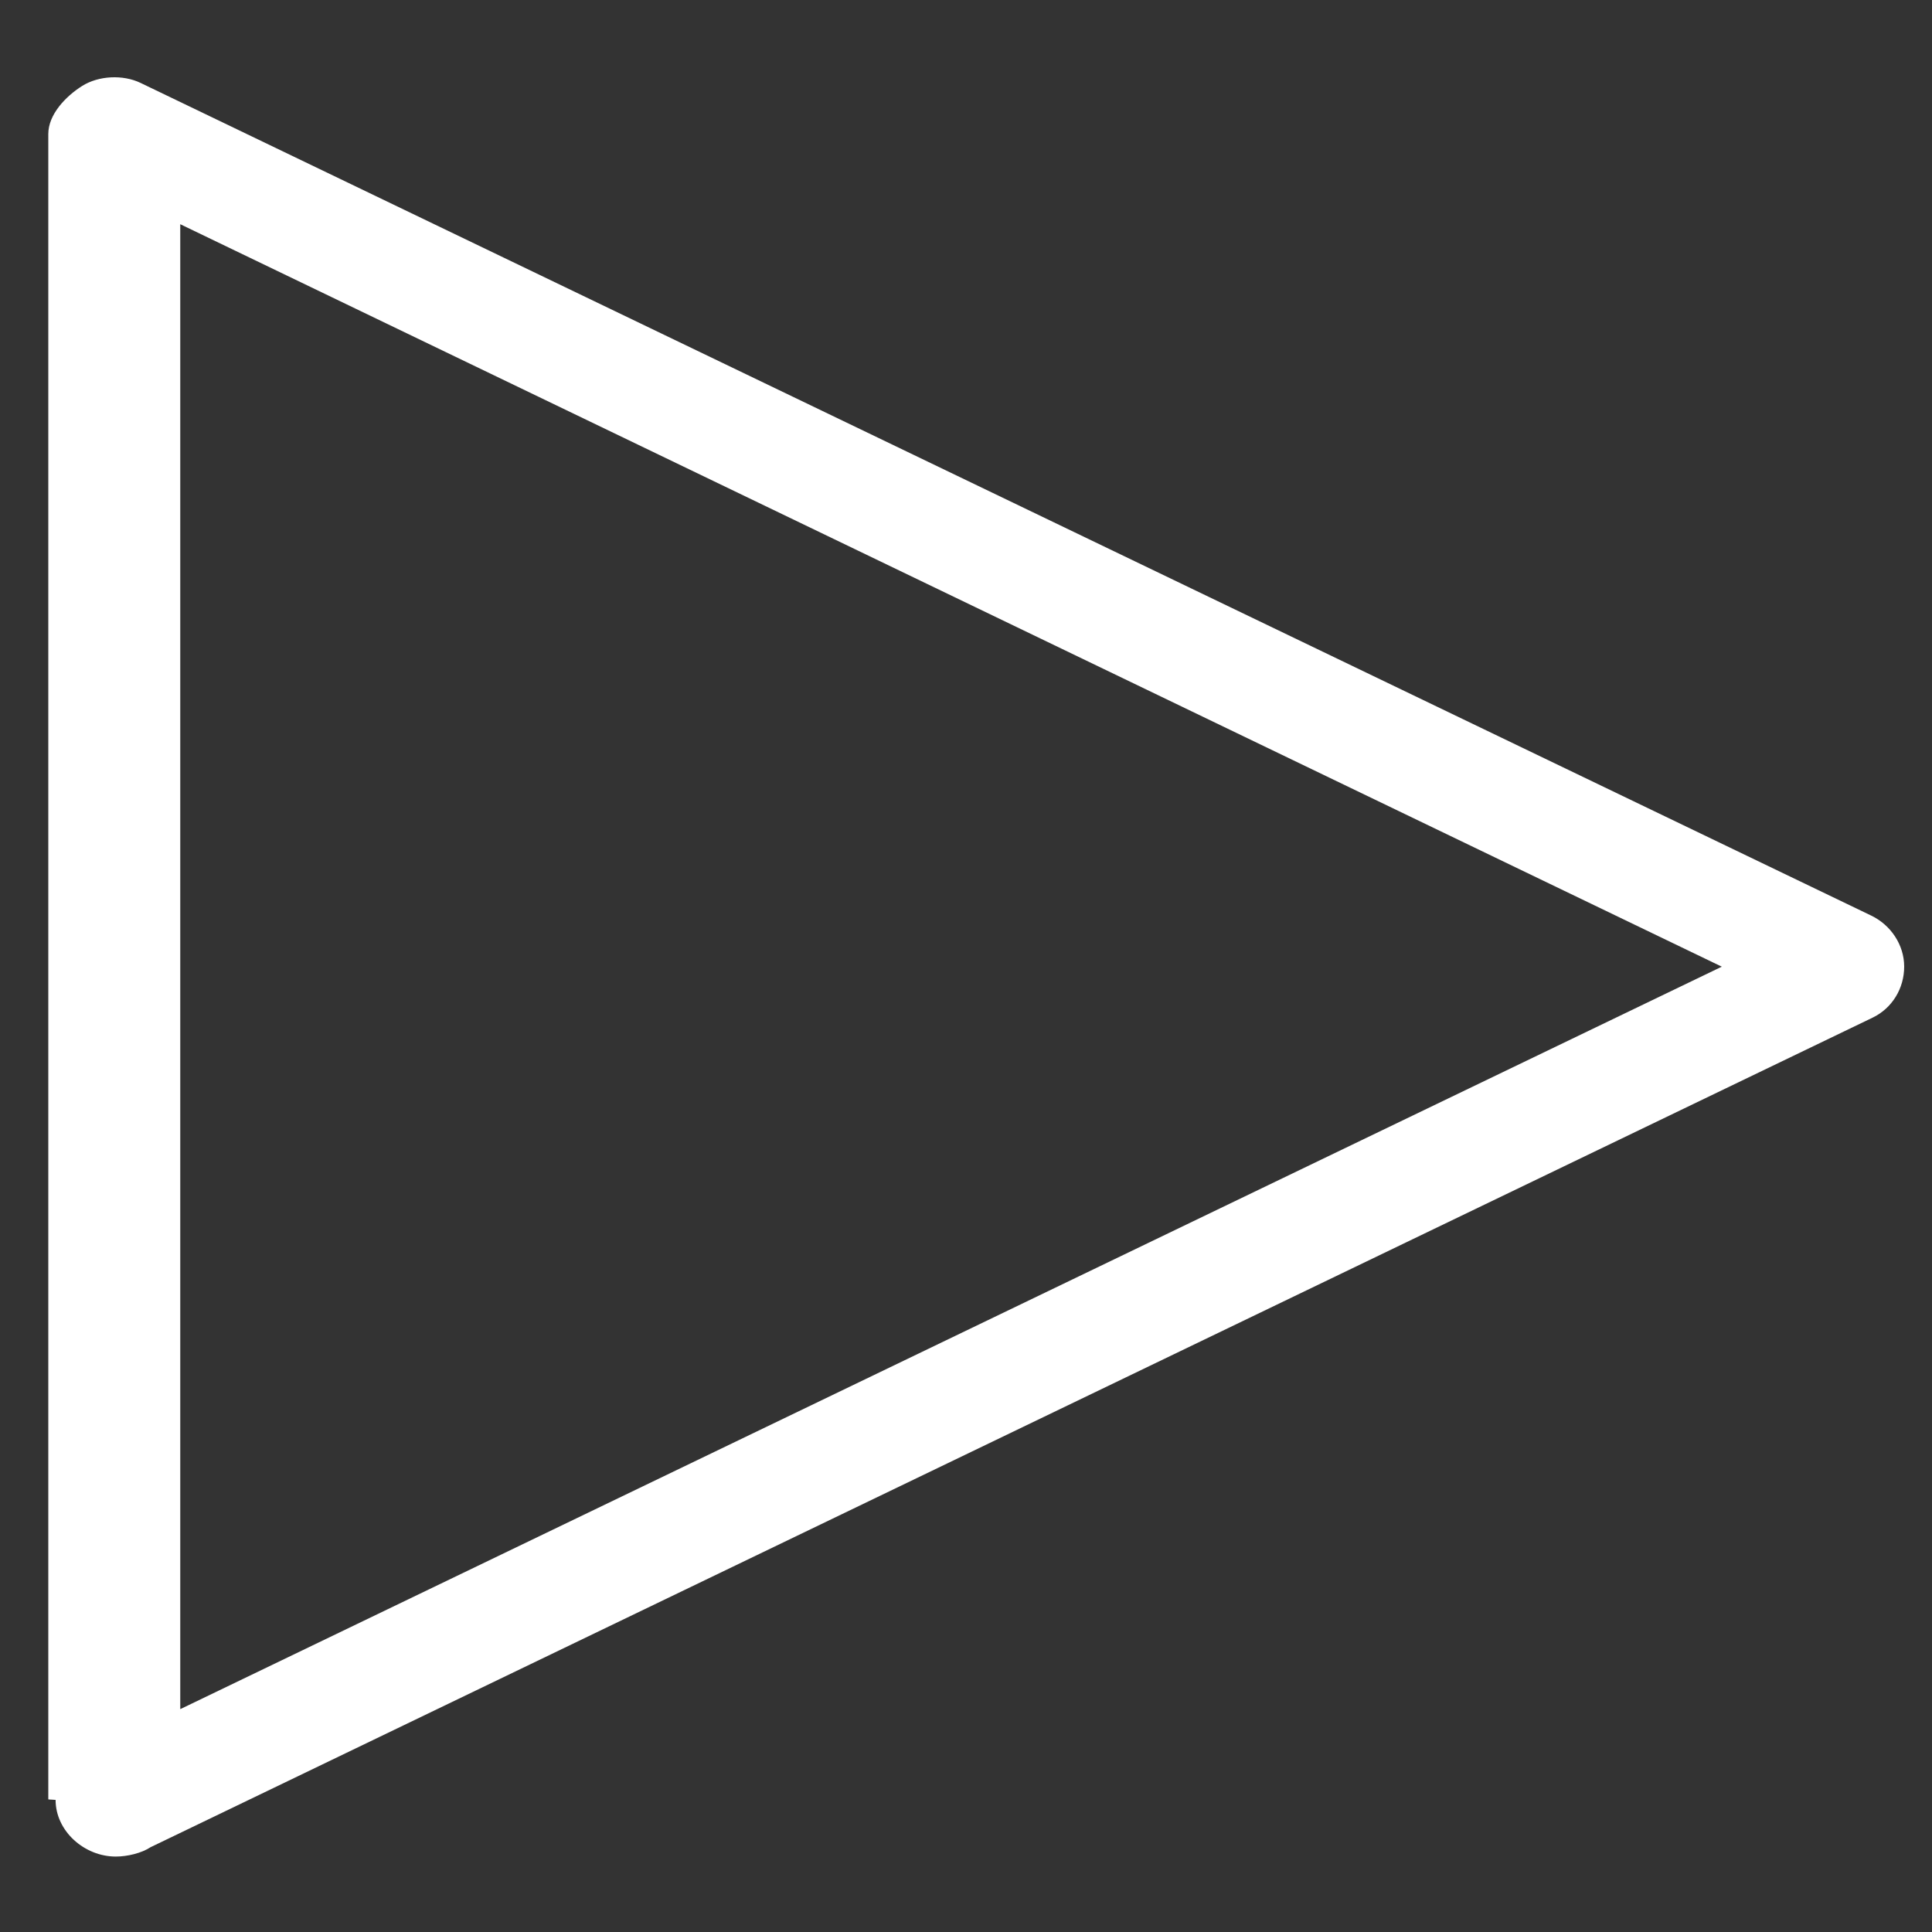 <?xml version="1.0" encoding="utf-8"?>
<!-- Generator: Adobe Illustrator 25.0.1, SVG Export Plug-In . SVG Version: 6.00 Build 0)  -->
<svg version="1.1" xmlns="http://www.w3.org/2000/svg" xmlns:xlink="http://www.w3.org/1999/xlink" x="0px" y="0px"
	 viewBox="0 0 400 400" style="enable-background:new 0 0 400 400;" xml:space="preserve">
<rect x="0" y="0" width="400" height="400" fill="#333333" stroke="none"/>
<style type="text/css">
	.st0{fill:#0B0B0A;}
	.st1{fill:#FFFFFF;}
</style>
<g id="Changer_d_x27_avis">
	<g>
		<path class="st1" d="M37.32,46.42v307.44l319.16-153.72L37.32,46.42z M11.51,372.65c0-0.03-1.51-0.07-1.51-0.11V27.74
			c0-4.03,3.59-7.79,7-9.94s8.45-2.39,12.09-0.64l358.32,172.4c4.06,1.95,6.83,6.06,6.83,10.57c0,4.51-2.49,8.62-6.55,10.57
			L31.18,382.44c-1.86,1.23-4.81,1.94-7.2,1.94C17.5,384.39,11.51,379.14,11.51,372.65z"/>
	</g>
</g>
<g id="Paiements_sécurisés">
</g>
<g id="Livraisons">
</g>
<g id="Retraits_gratuits">
</g>
<g id="Une_équipe_à_votre_écoute">
</g>
<g id="Des_produits_engagés">
</g>
<g id="Panier">
</g>
<g id="Coups_de_coeur">
</g>
<g id="Mon_compte">
</g>
</svg>
